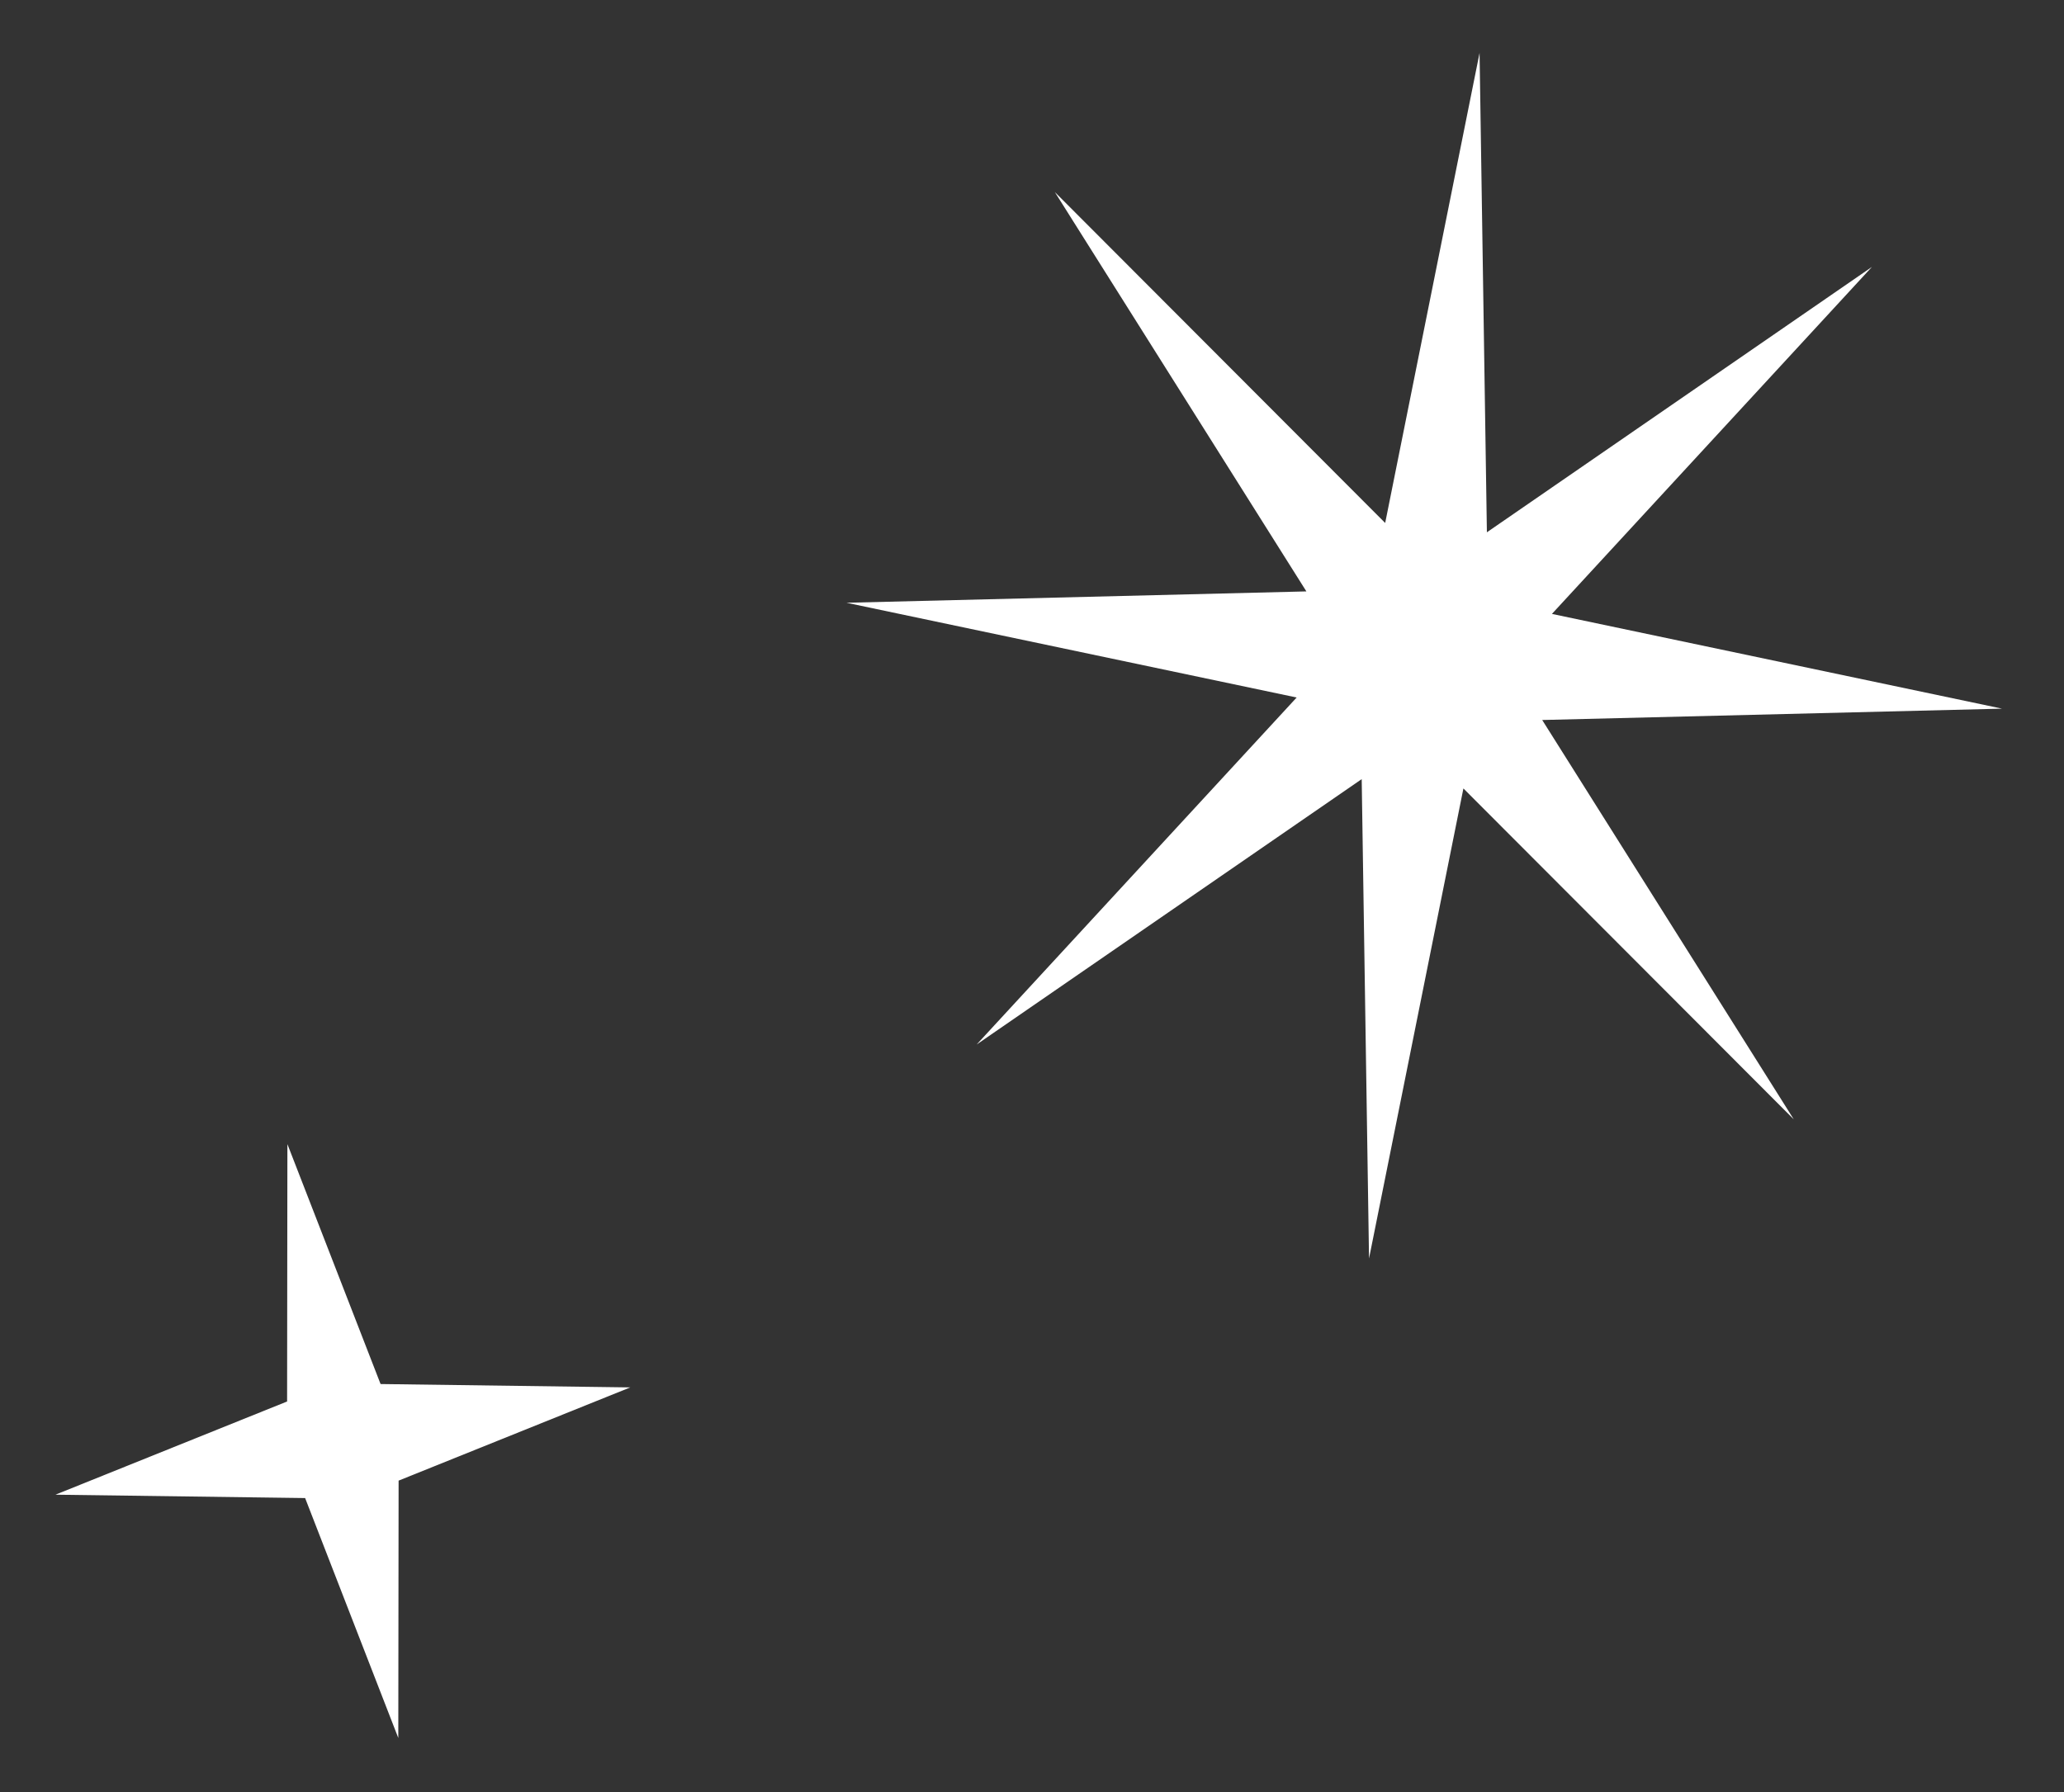 <?xml version="1.0" encoding="UTF-8"?> <svg xmlns="http://www.w3.org/2000/svg" width="114" height="99" viewBox="0 0 114 99" fill="none"><rect x="0" y="0" width="114" height="99" fill="#333333" stroke="none"/> <path d="M110.579 39.149L85.18 39.776L99.075 61.838L80.828 43.557L75.615 69.523L75.21 43.042L53.944 57.702L71.618 38.533L46.756 33.299L72.155 32.672L58.261 10.61L76.507 28.891L81.72 2.925L82.125 29.406L103.391 14.746L85.717 33.915L110.579 39.149Z" fill="white"></path> <path d="M3.062 82.573L15.857 77.424L15.874 63.206L21.02 76.46L34.811 76.646L22.016 81.796L21.999 96.013L16.853 82.759L3.062 82.573Z" fill="white"></path> </svg> 